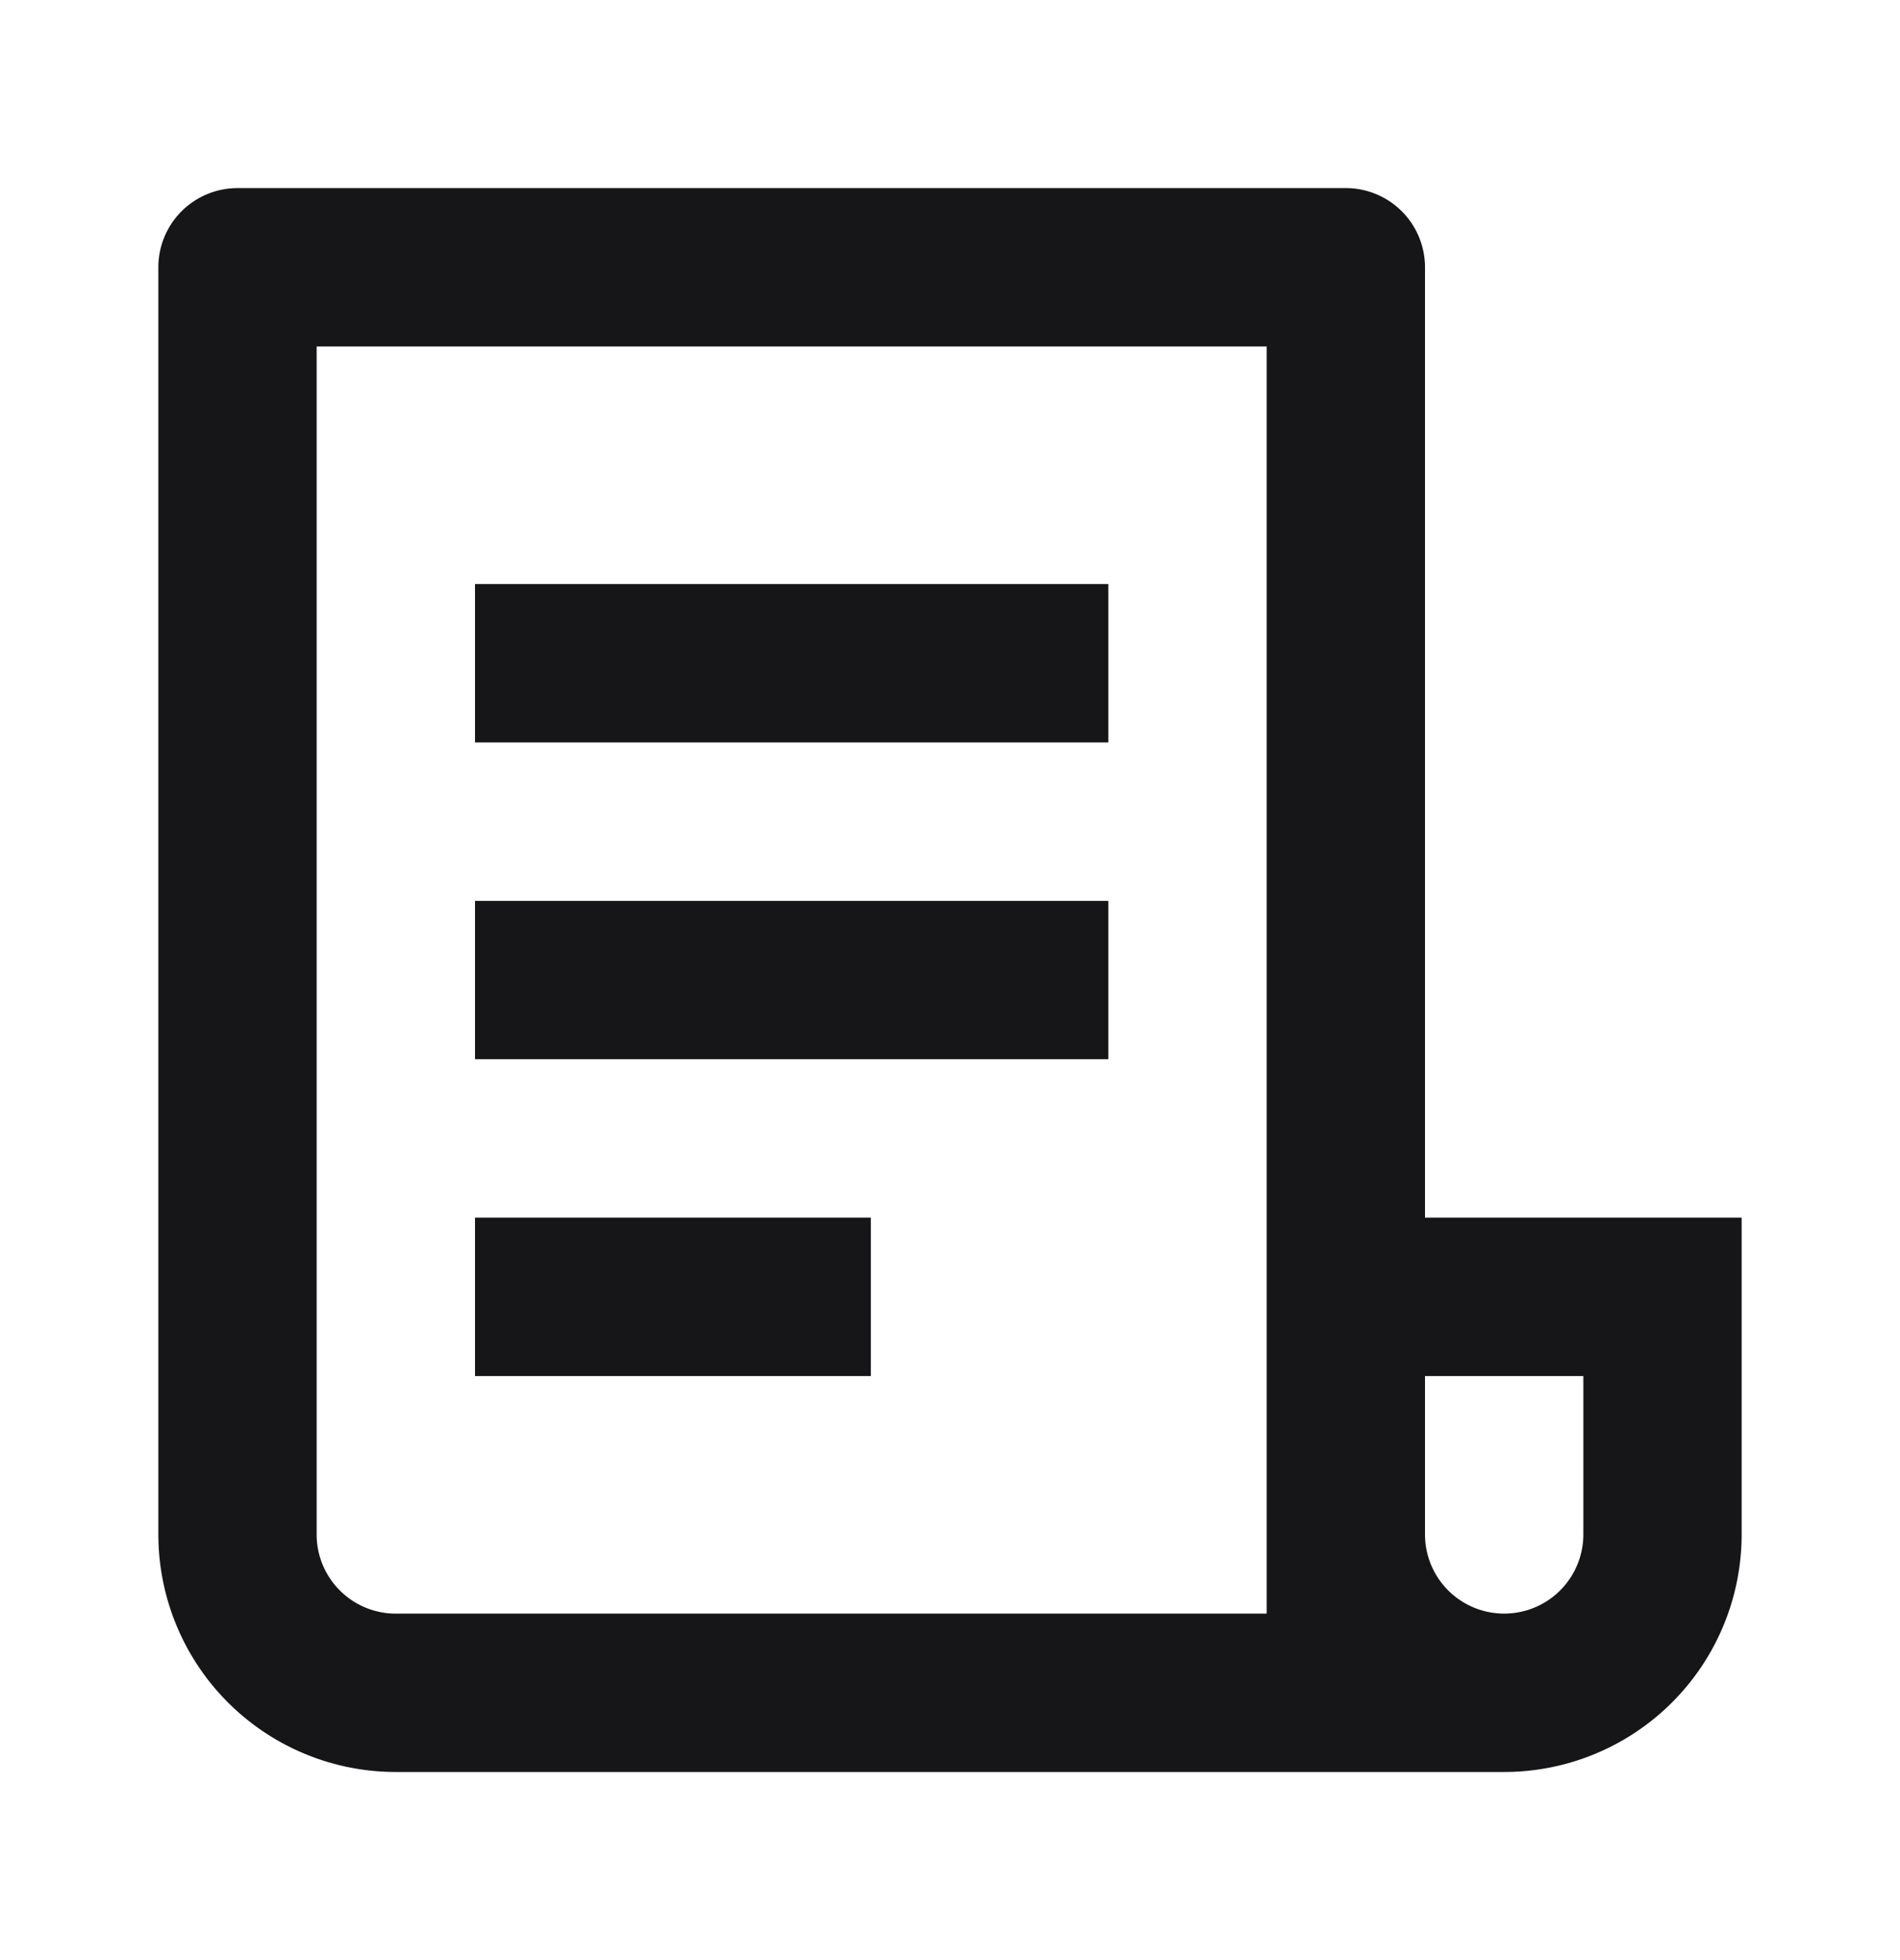 <svg width="32" height="33" fill="none" xmlns="http://www.w3.org/2000/svg"><g clip-path="url(#a)"><path d="M25.333 29.833H6.667a4 4 0 0 1-4-4V4.5A1.333 1.333 0 0 1 4 3.167h18.667A1.333 1.333 0 0 1 24 4.5v16h5.333v5.333a4 4 0 0 1-4 4zM24 23.167v2.666a1.333 1.333 0 0 0 2.667 0v-2.666H24zm-2.667 4V5.833h-16v20a1.333 1.333 0 0 0 1.334 1.334h14.666zM8 9.833h10.667V12.5H8V9.833zm0 5.334h10.667v2.666H8v-2.666zM8 20.5h6.667v2.667H8V20.5z" fill="#161618"/></g><defs><clipPath id="a"><path fill="#fff" transform="translate(0 .5)" d="M0 0h32v32H0z"/></clipPath></defs></svg>